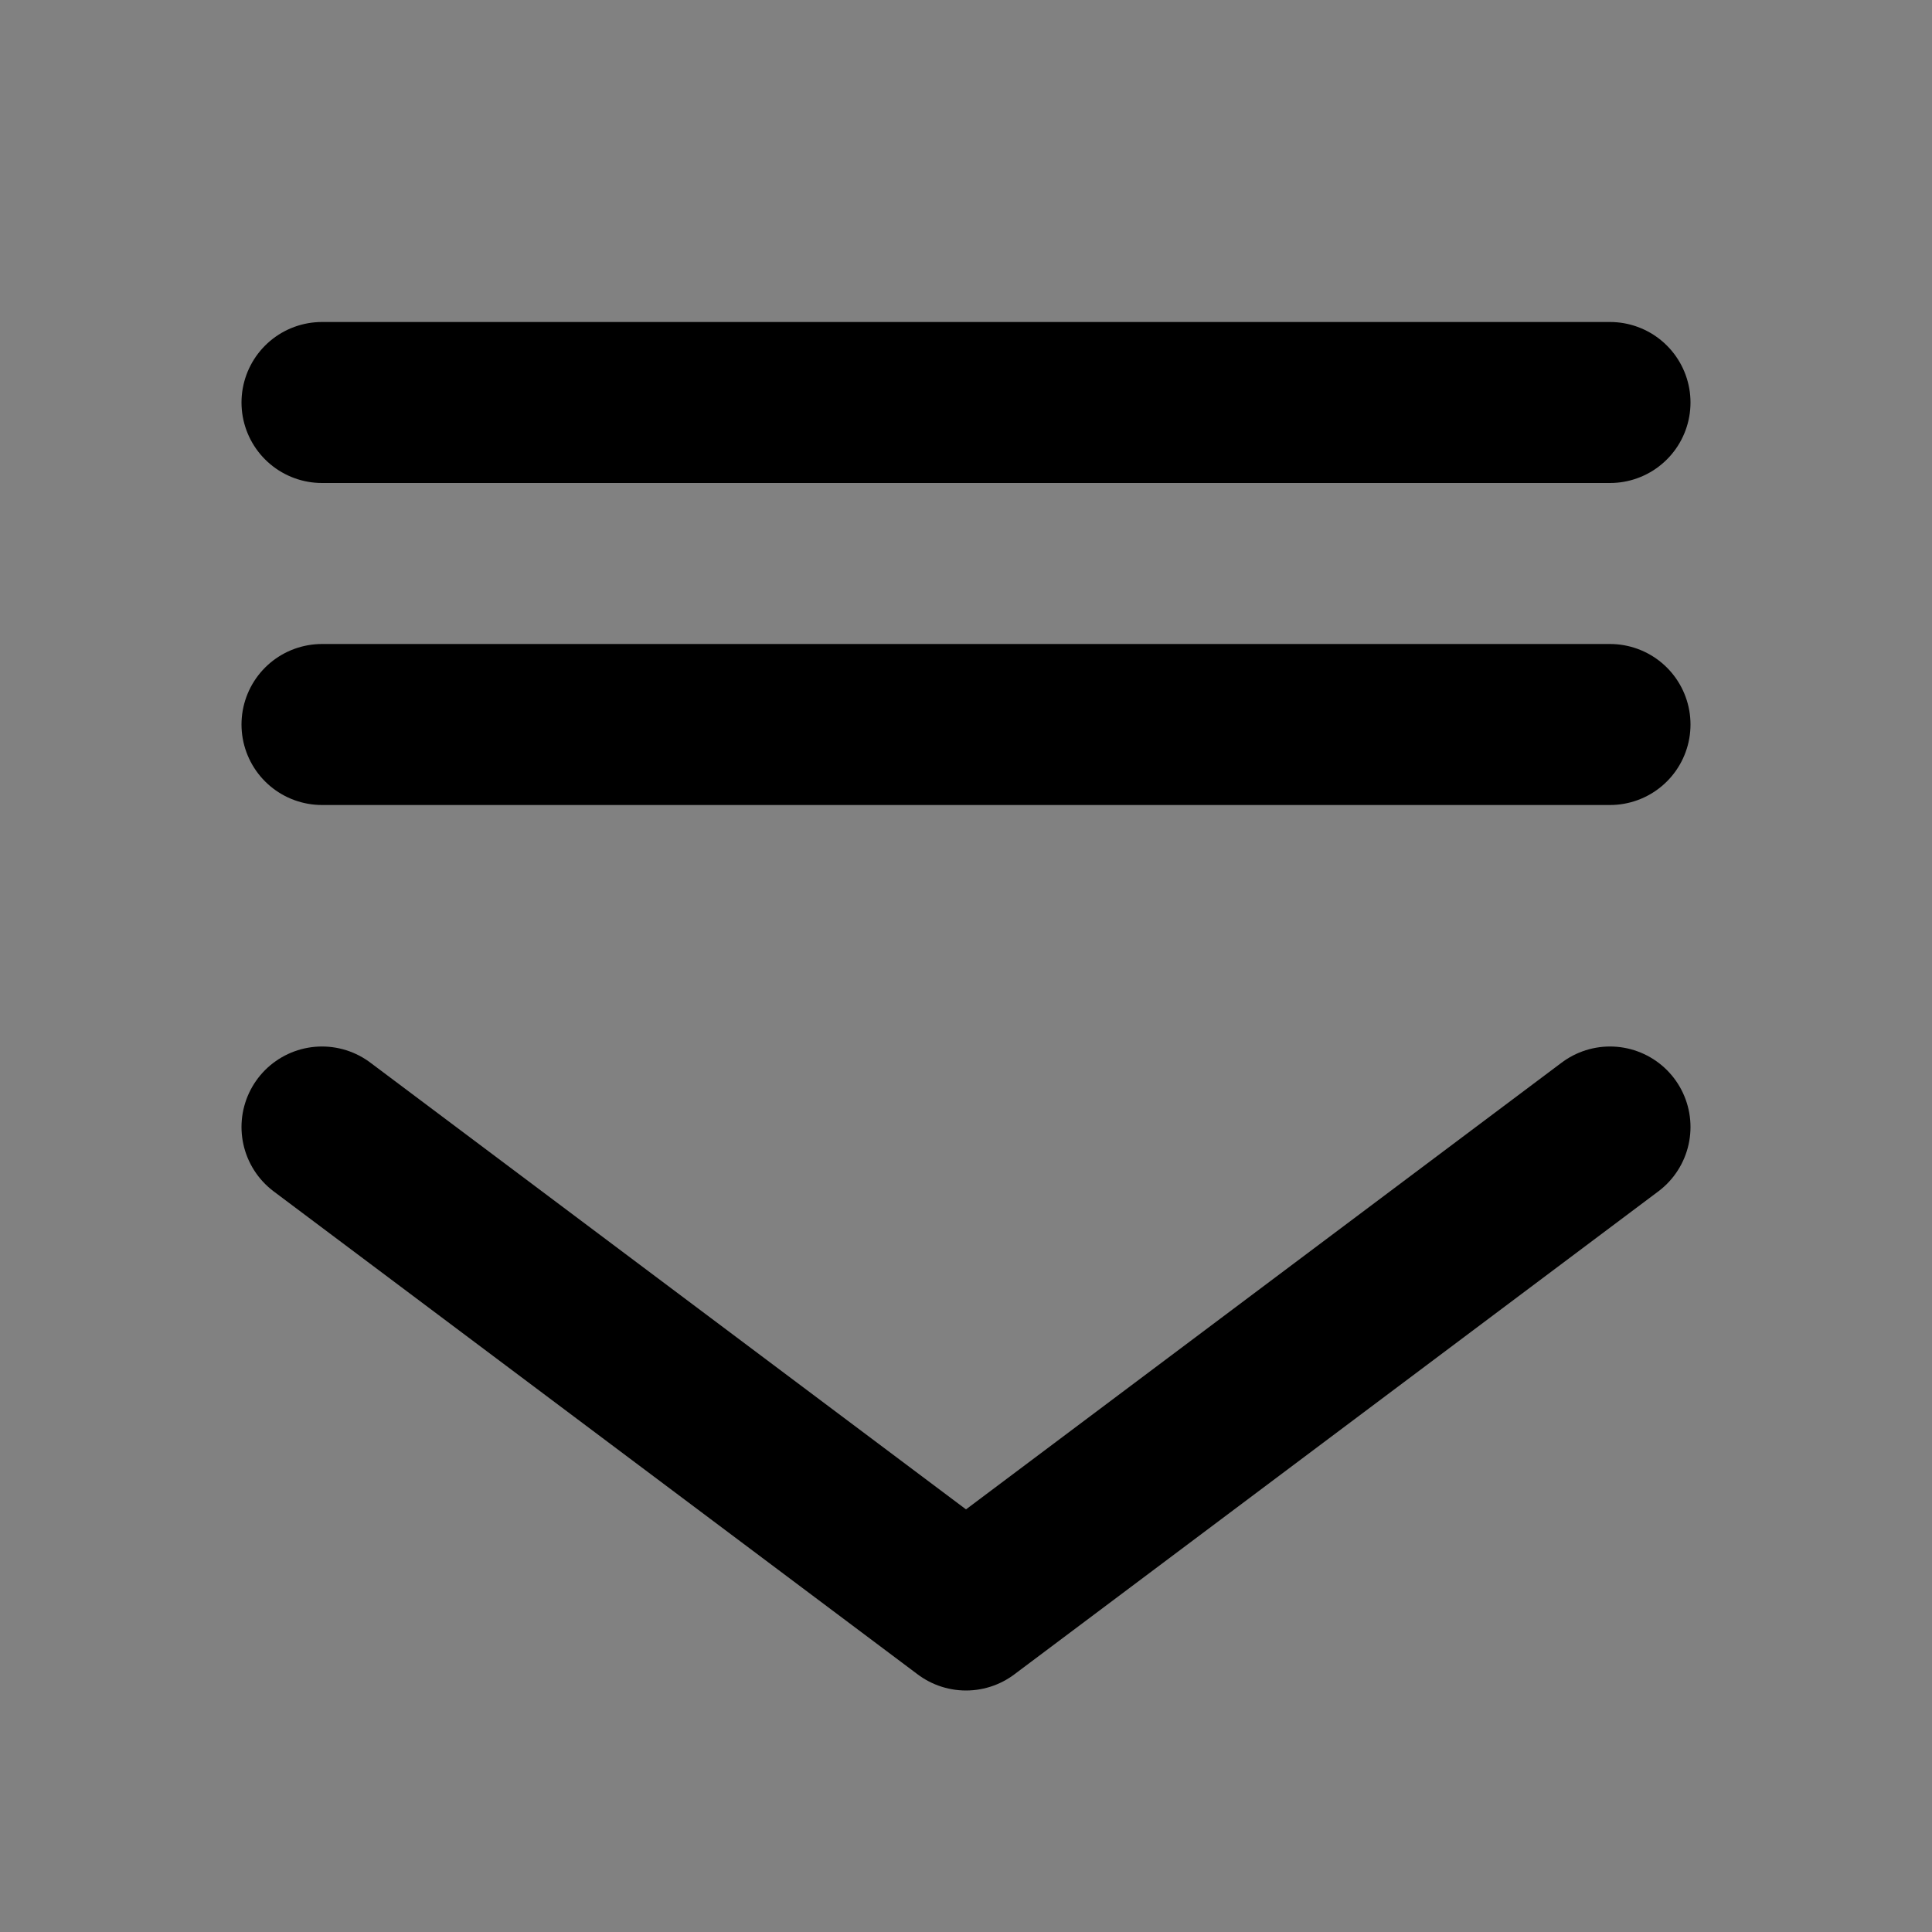 <?xml version="1.0" encoding="utf-8"?><!-- Uploaded to: SVG Repo, www.svgrepo.com, Generator: SVG Repo Mixer Tools -->
<svg width="800px" height="800px" viewBox="0 0 48 48" fill="none" xmlns="http://www.w3.org/2000/svg">
<rect x="0" y="0" width="48" height="48" fill="#808080" stroke="none"/>
<rect width="48" height="48" fill="white" fill-opacity="0.01"/>
<path d="M40 28L24 40L8 28" stroke="#000000" stroke-width="4" stroke-linecap="round" stroke-linejoin="round"/>
<path d="M8 10H40" stroke="#000000" stroke-width="4" stroke-linecap="round"/>
<path d="M8 18H40" stroke="#000000" stroke-width="4" stroke-linecap="round"/>
</svg>